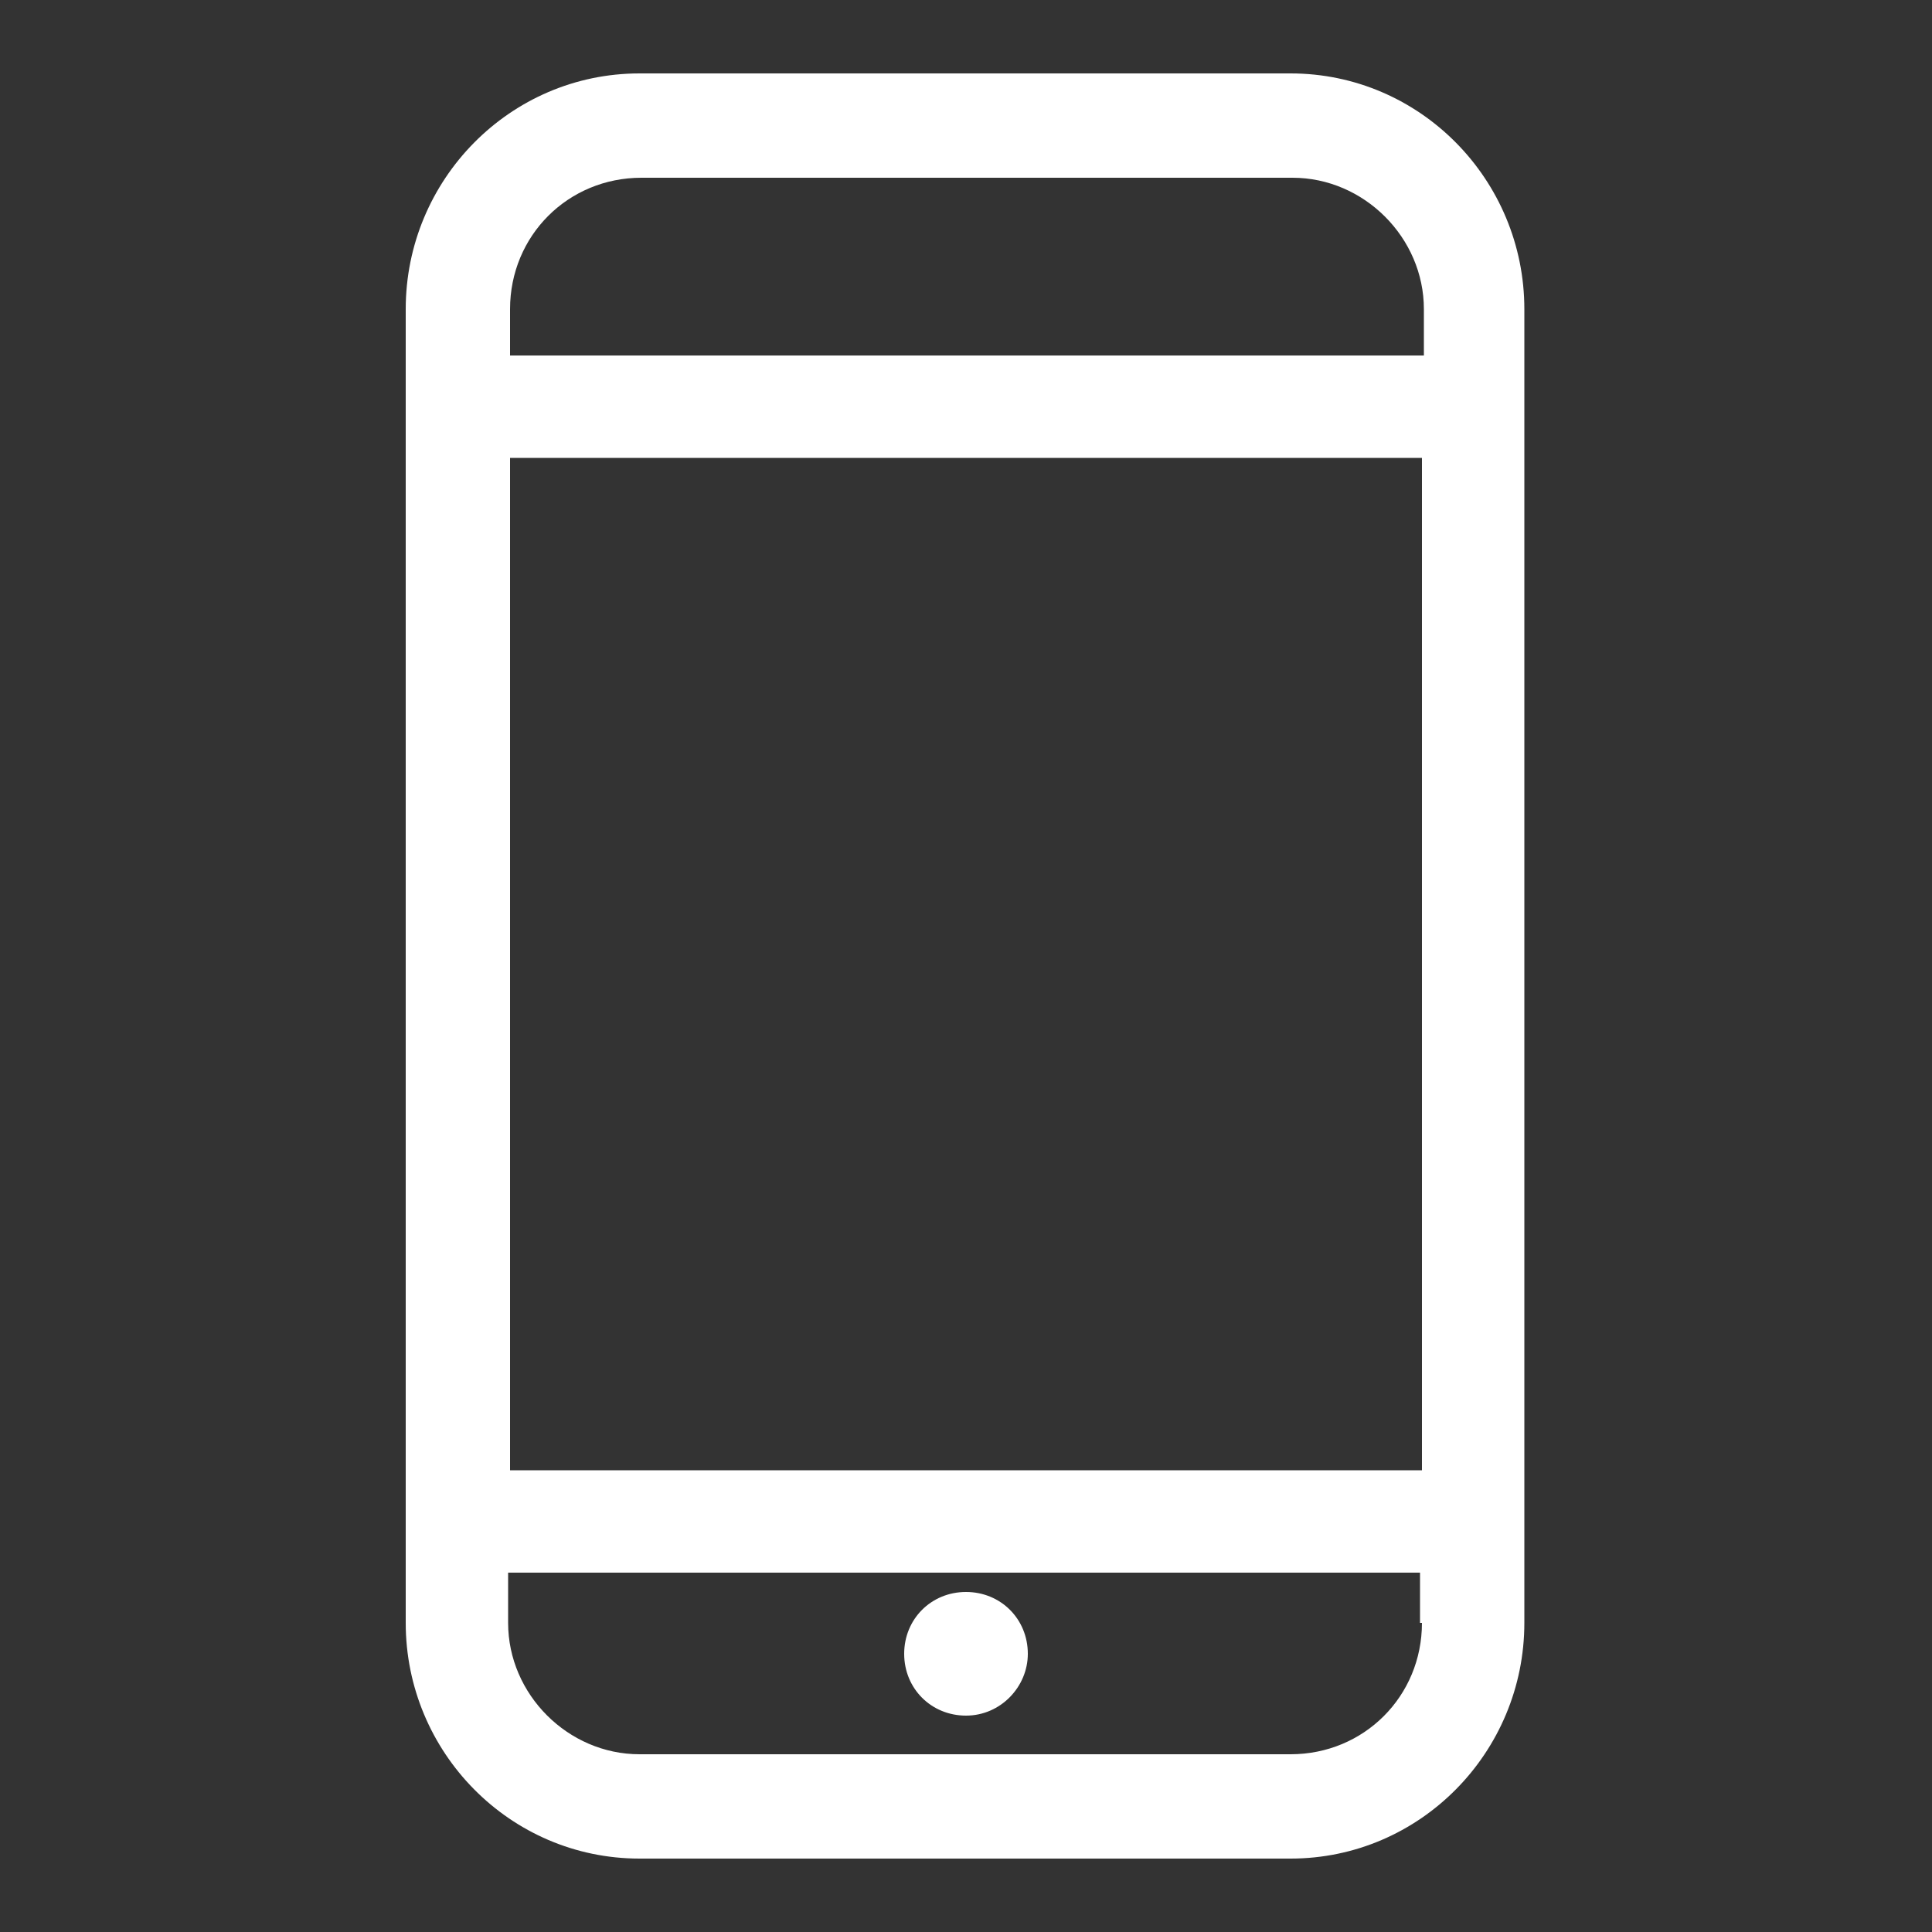 <svg xmlns="http://www.w3.org/2000/svg" viewBox="0 0 150 150" width="150" height="150">
	<rect x="0" y="0" width="150" height="150" fill="#333333" stroke="none"/>
	<style>
		tspan { white-space:pre }
		.shp0 { fill: #ffffff } 
	</style>
	<g id="Layer">
		<path id="Layer" fill-rule="evenodd" class="shp0" d="M118.35 24L118.35 126C118.35 136.05 110.25 144.3 100.2 144.3L49.65 144.3C39.6 144.3 31.5 136.05 31.5 126L31.5 24C31.5 13.95 39.6 5.7 49.65 5.7L100.2 5.7C110.25 5.7 118.35 13.95 118.35 24ZM110.55 27.6L110.55 24C110.55 18.45 105.9 13.8 100.35 13.8L49.8 13.8C44.1 13.8 39.6 18.3 39.6 24L39.6 27.6L110.55 27.6ZM110.4 114.15L110.4 35.55L39.6 35.55L39.6 114.15L110.4 114.15ZM110.25 126L110.25 122.1L39.45 122.1L39.45 126C39.45 131.55 44.1 136.2 49.65 136.2L100.2 136.2C105.9 136.2 110.4 131.7 110.4 126L110.25 126Z" />
		<path id="Layer" class="shp0" d="M75 133.2C77.7 133.2 79.8 130.95 79.8 128.4C79.8 125.7 77.7 123.6 75 123.6C72.3 123.6 70.2 125.7 70.2 128.4C70.2 131.1 72.3 133.2 75 133.2Z" />
	</g>
</svg>